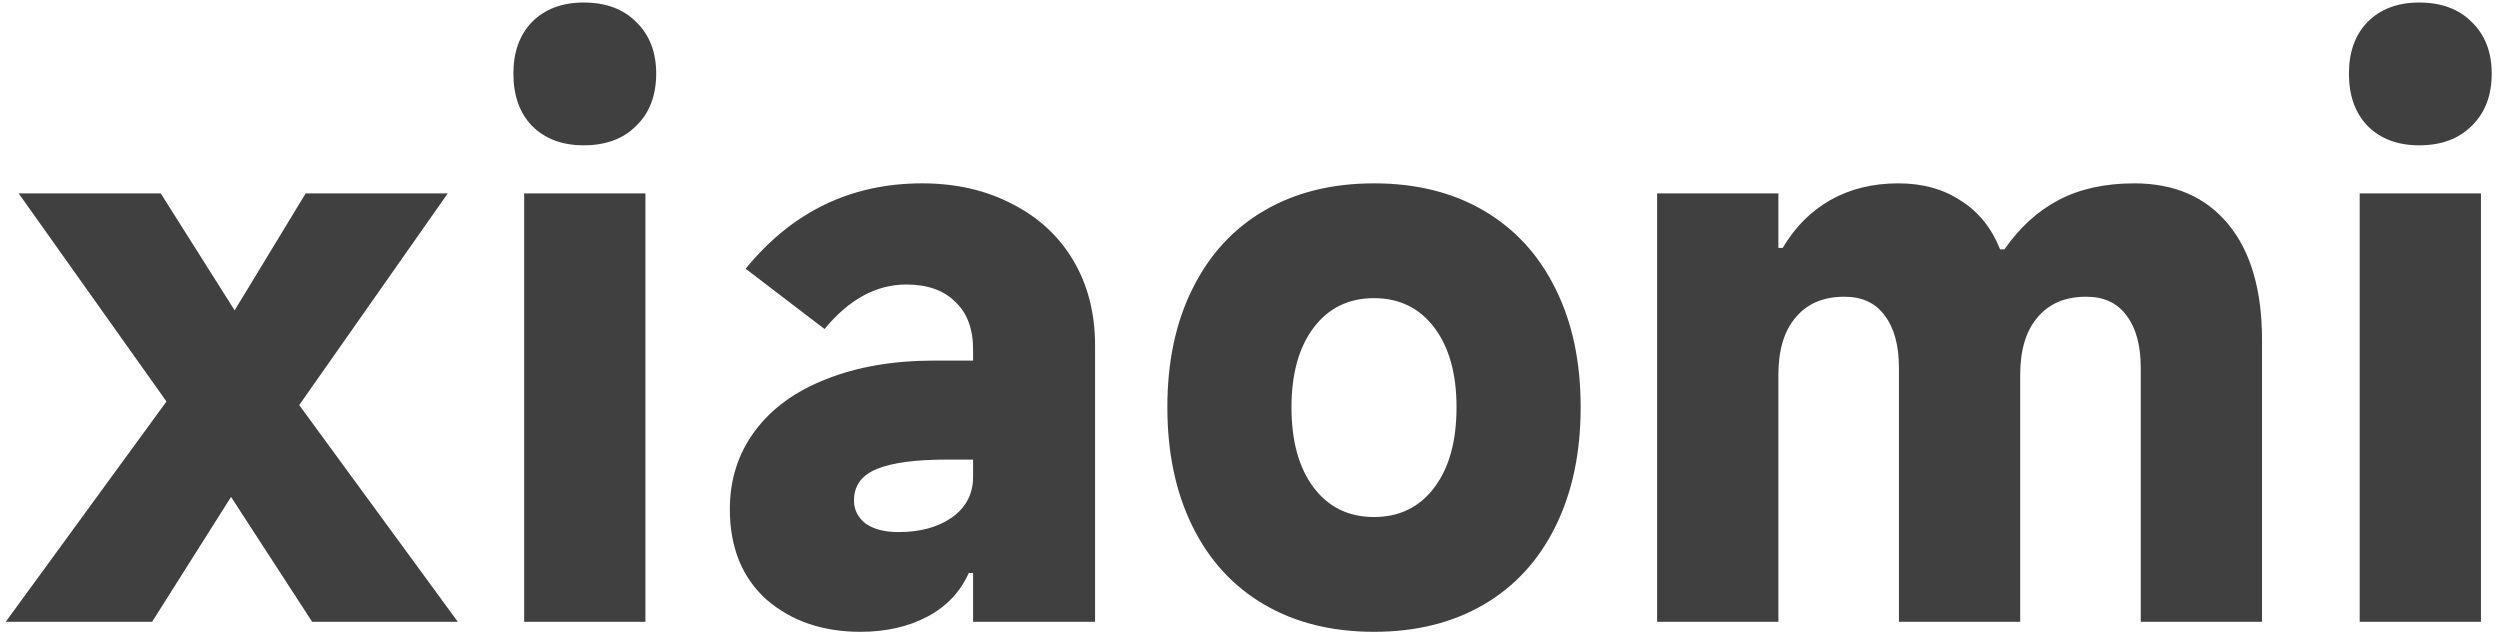 <?xml version="1.0" encoding="UTF-8"?> <svg xmlns="http://www.w3.org/2000/svg" width="271" height="69" viewBox="0 0 271 69" fill="none"> <path d="M32.435 43.91L49.625 67.4H33.835L25.046 53.866L16.49 67.4H0.622L18.046 43.521L2.022 20.964H17.423L25.435 33.642L33.135 20.964H48.536L32.435 43.91ZM71.131 7.974C71.131 10.36 70.405 12.252 68.953 13.652C67.553 15.053 65.66 15.752 63.275 15.752C60.941 15.752 59.075 15.053 57.675 13.652C56.326 12.252 55.652 10.36 55.652 7.974C55.652 5.641 56.326 3.774 57.675 2.374C59.075 0.974 60.941 0.274 63.275 0.274C65.66 0.274 67.553 0.974 68.953 2.374C70.405 3.774 71.131 5.641 71.131 7.974ZM69.964 20.964V67.4H56.819V20.964H69.964ZM93.271 68.489C89.174 68.489 85.778 67.322 83.081 64.989C80.437 62.603 79.115 59.337 79.115 55.188C79.115 51.973 80.022 49.147 81.837 46.71C83.652 44.273 86.219 42.406 89.537 41.11C92.908 39.761 96.823 39.087 101.283 39.087H105.483V37.92C105.483 35.639 104.835 33.902 103.538 32.709C102.294 31.465 100.531 30.842 98.249 30.842C94.982 30.842 92.026 32.45 89.382 35.665L80.826 29.131C85.856 22.96 92.234 19.875 99.96 19.875C103.642 19.875 106.909 20.627 109.761 22.131C112.613 23.583 114.817 25.631 116.372 28.276C117.928 30.92 118.706 33.98 118.706 37.454V67.4H105.483V62.111H105.016C104.083 64.185 102.579 65.767 100.505 66.856C98.43 67.945 96.019 68.489 93.271 68.489ZM97.393 57.677C99.727 57.677 101.646 57.159 103.149 56.122C104.705 55.033 105.483 53.555 105.483 51.688V49.821H102.605C99.234 49.821 96.719 50.158 95.06 50.832C93.401 51.507 92.571 52.647 92.571 54.255C92.571 55.24 92.986 56.07 93.815 56.744C94.697 57.366 95.89 57.677 97.393 57.677ZM148.942 68.489C144.379 68.489 140.412 67.504 137.041 65.533C133.671 63.563 131.078 60.737 129.263 57.055C127.448 53.373 126.541 49.069 126.541 44.143C126.541 39.217 127.448 34.939 129.263 31.309C131.078 27.627 133.671 24.801 137.041 22.831C140.412 20.86 144.379 19.875 148.942 19.875C153.505 19.875 157.472 20.86 160.843 22.831C164.213 24.801 166.806 27.627 168.621 31.309C170.436 34.939 171.343 39.217 171.343 44.143C171.343 49.069 170.436 53.373 168.621 57.055C166.806 60.737 164.213 63.563 160.843 65.533C157.472 67.504 153.505 68.489 148.942 68.489ZM148.942 56.044C151.69 56.044 153.868 54.981 155.476 52.855C157.083 50.729 157.887 47.825 157.887 44.143C157.887 40.513 157.083 37.635 155.476 35.509C153.868 33.383 151.69 32.32 148.942 32.32C146.194 32.32 144.016 33.383 142.408 35.509C140.801 37.635 139.997 40.513 139.997 44.143C139.997 47.825 140.801 50.729 142.408 52.855C144.016 54.981 146.194 56.044 148.942 56.044ZM179.631 67.4V20.964H192.777V26.875H193.243C194.592 24.594 196.329 22.857 198.455 21.664C200.581 20.471 203.018 19.875 205.766 19.875C208.411 19.875 210.667 20.497 212.533 21.742C214.452 22.934 215.878 24.698 216.811 27.031H217.278C218.938 24.646 220.908 22.857 223.19 21.664C225.471 20.471 228.194 19.875 231.357 19.875C235.713 19.875 239.109 21.353 241.546 24.309C243.983 27.264 245.202 31.439 245.202 36.832V67.4H232.057V39.865C232.057 37.428 231.538 35.535 230.501 34.187C229.516 32.839 228.064 32.165 226.145 32.165C223.864 32.165 222.101 32.916 220.856 34.42C219.612 35.872 218.989 37.946 218.989 40.643V67.4H205.844V39.865C205.844 37.428 205.326 35.535 204.288 34.187C203.303 32.839 201.851 32.165 199.933 32.165C197.651 32.165 195.888 32.916 194.643 34.42C193.399 35.872 192.777 37.946 192.777 40.643V67.4H179.631ZM270.102 7.974C270.102 10.36 269.376 12.252 267.924 13.652C266.524 15.053 264.631 15.752 262.246 15.752C259.913 15.752 258.046 15.053 256.646 13.652C255.298 12.252 254.623 10.36 254.623 7.974C254.623 5.641 255.298 3.774 256.646 2.374C258.046 0.974 259.913 0.274 262.246 0.274C264.631 0.274 266.524 0.974 267.924 2.374C269.376 3.774 270.102 5.641 270.102 7.974ZM268.935 20.964V67.4H255.79V20.964H268.935Z" fill="#404040"></path> </svg> 